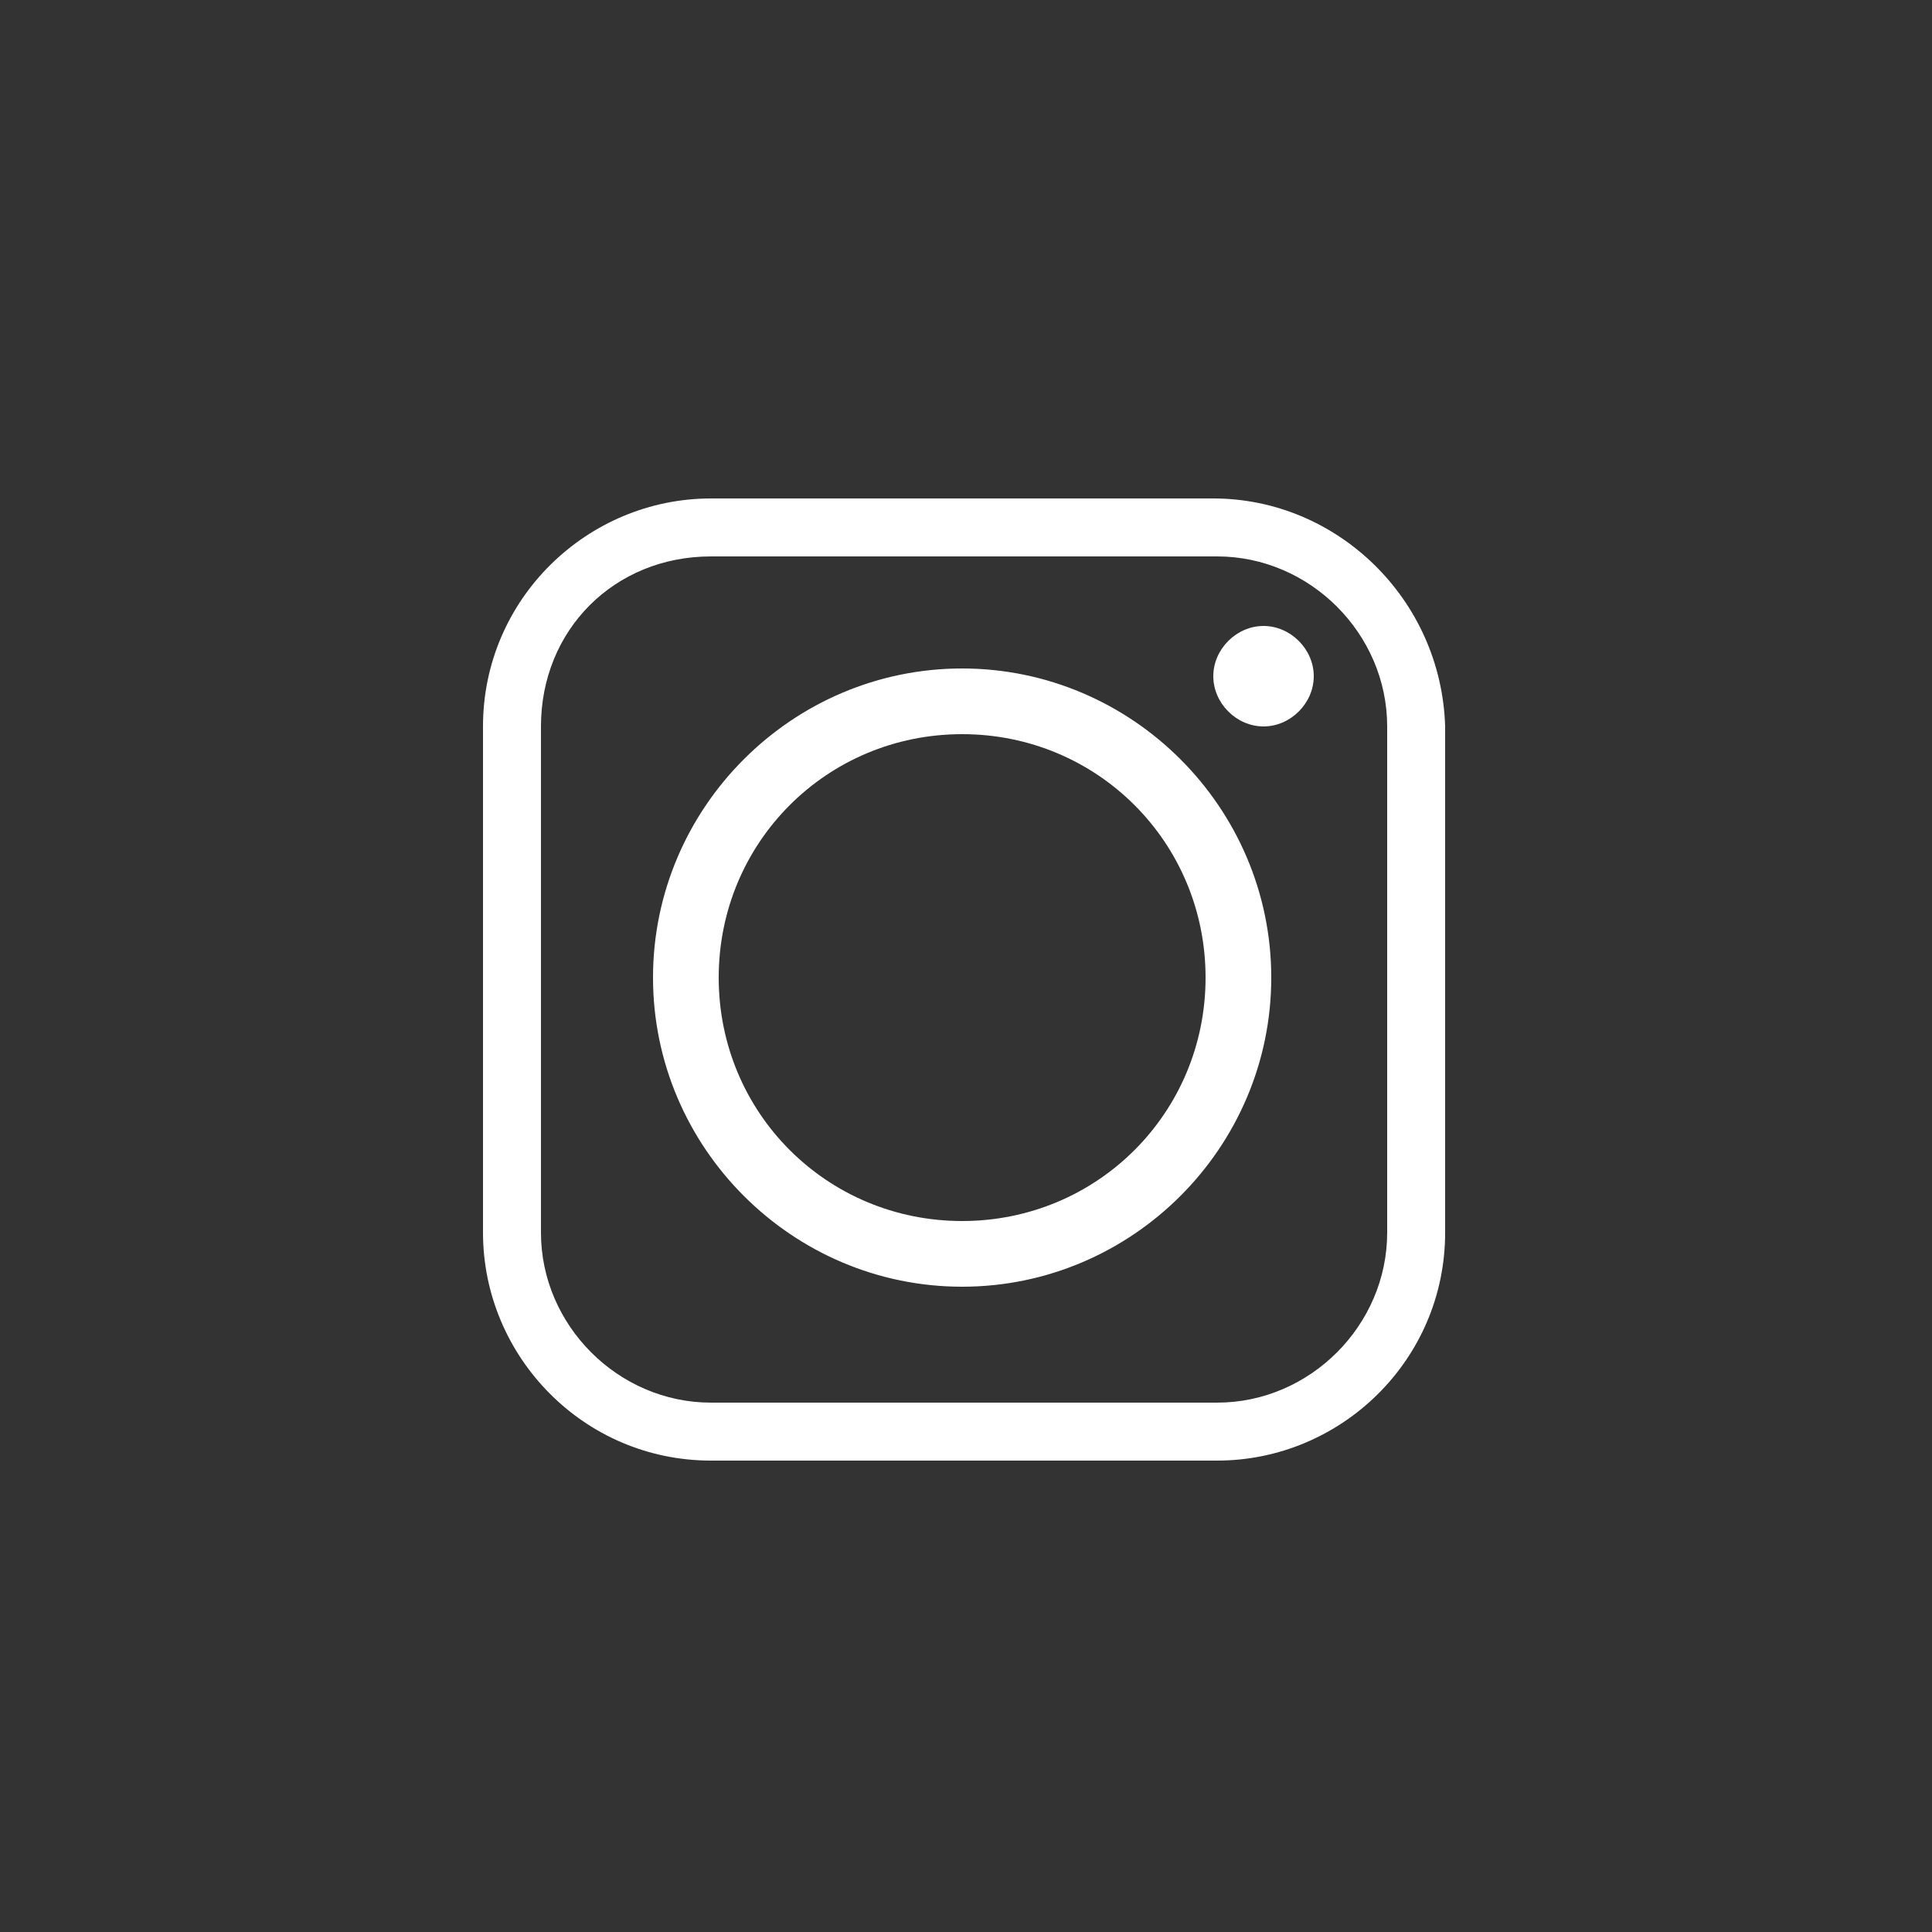 <?xml version="1.0" encoding="utf-8"?>
<!-- Generator: Adobe Illustrator 21.0.0, SVG Export Plug-In . SVG Version: 6.00 Build 0)  -->
<svg version="1.1" xmlns="http://www.w3.org/2000/svg" xmlns:xlink="http://www.w3.org/1999/xlink" x="0px" y="0px"
	 viewBox="0 0 50 50" style="enable-background:new 0 0 50 50;" xml:space="preserve">
<rect x="0" y="0" width="50" height="50" fill="#333333" stroke="none"/>
<style type="text/css">
	.st0{display:none;}
	.st1{fill:#20110A;}
	.st2{display:inline;}
	.st3{fill:#F28F20;}
	.st4{fill:#FFFFFF;}
	.st5{fill:#231F20;}
	.st6{display:none;fill-rule:evenodd;clip-rule:evenodd;fill:#FFFFFF;}
	.st7{fill-rule:evenodd;clip-rule:evenodd;fill:#FFFFFF;}
</style>
<g id="Layer_1" class="st0">
	<rect x="-49" y="-61" class="st1" width="1258" height="572.2"/>
	<g class="st2">
		<g>
			
				<rect x="11.4" y="35.5" transform="matrix(-1.836970e-16 1 -1 -1.836970e-16 53.477 26.477)" class="st3" width="4.2" height="9"/>
			<path class="st4" d="M19,43.1H5v-10h14L19,43.1z M7,41.1h10l0-6H7V41.1z"/>
			<g>
				<rect x="18" y="37.1" class="st4" width="19" height="2"/>
				<rect x="1" y="37.1" class="st4" width="5" height="2"/>
			</g>
		</g>
		<rect x="1" y="24.1" class="st4" width="19" height="2"/>
		<rect x="32" y="24.1" class="st4" width="5" height="2"/>
		
			<rect x="25.4" y="22.5" transform="matrix(-1.836970e-16 1 -1 -1.836970e-16 54.477 -0.523)" class="st3" width="4.2" height="9"/>
		<path class="st4" d="M33,30.1H19v-10h14L33,30.1z M21,28.1h10l0-6H21V28.1z"/>
		<g>
			<g>
				<rect x="21.7" y="11.1" class="st4" width="15.3" height="2"/>
				<rect x="1" y="11.1" class="st4" width="9.9" height="2"/>
			</g>
			
				<rect x="15.4" y="9.5" transform="matrix(-1.836970e-16 1 -1 -1.836970e-16 31.477 -3.523)" class="st3" width="4.2" height="9"/>
			<path class="st4" d="M23,17.1H9v-10h14L23,17.1z M11,15.1h10l0-6H11V15.1z"/>
		</g>
	</g>
</g>
<g id="Layer_2" class="st0">
	<g class="st2">
		<path class="st3" d="M22.4,15.6c-1.1,4.3-5,7-8.8,6c-0.6-0.2-1.2-0.4-1.7-0.7c-0.5-1.4-0.5-3.1-0.1-4.7c0.7-2.7,2.5-4.8,4.6-5.7
			c1.3-0.6,2.7-0.7,4.1-0.4c0.6,0.2,1.2,0.4,1.7,0.7C22.8,12.3,22.9,13.9,22.4,15.6z"/>
		<path class="st3" d="M35.9,34.9c-2.4,3-7.2,3.2-10.6,0.5c0,0-0.1-0.1-0.1-0.1c-0.7-2.2-0.4-4.6,1-6.4c0.3-0.4,0.6-0.7,1-1
			c2.6-2,6.6-1.9,9.6,0.5c0,0,0.1,0.1,0.1,0.1C37.6,30.7,37.3,33.1,35.9,34.9z"/>
		<path class="st3" d="M13.8,42.5c-2.9,2.1-6.5,2.3-9,0.6c-0.2-0.8-0.3-1.6-0.2-2.5c0.2-2.2,1.4-4.4,3.5-5.9c2.1-1.5,4.5-2,6.7-1.6
			c0.8,0.2,1.6,0.5,2.3,1C17.9,37,16.7,40.4,13.8,42.5z"/>
		<g>
			<path class="st4" d="M15.2,22.8c-0.6,0-1.2-0.1-1.8-0.2c-0.7-0.2-1.4-0.5-2-0.9c-3.1-1.9-4.5-5.9-3.5-9.8
				c0.6-2.5,2.2-4.6,4.3-5.9C14,5,16,4.6,17.9,5.1c2.6,0.6,4.6,2.7,5.4,5.4c0.5,1.7,0.6,3.5,0.1,5.3c-0.6,2.5-2.2,4.6-4.3,5.9
				C17.9,22.4,16.6,22.8,15.2,22.8z M16.1,6.9c-1,0-2,0.3-2.9,0.8c-1.6,1-2.8,2.7-3.3,4.6c-0.8,3.1,0.3,6.2,2.6,7.6
				c0.4,0.3,0.9,0.5,1.4,0.6c1.4,0.4,2.9,0.1,4.2-0.7c1.6-1,2.8-2.7,3.3-4.6l0,0c0.4-1.4,0.3-2.9-0.1-4.2c-0.6-2.1-2.1-3.6-4-4.1
				C17,7,16.5,6.9,16.1,6.9z"/>
			<rect x="7.7" y="12.9" transform="matrix(0.246 -0.969 0.969 0.246 -1.614 25.63)" class="st4" width="16" height="2"/>
		</g>
		<g>
			<path class="st4" d="M30.6,38.3c-2,0-4.2-0.7-6-2.2L24.6,36c-3.8-3.1-4.6-8.4-1.9-11.8c2.8-3.4,8.2-3.7,12-0.6
				c1.5,1.2,2.6,2.8,3.2,4.6c0.9,2.6,0.4,5.3-1.2,7.3l0,0C35.2,37.3,33,38.3,30.6,38.3z M28.7,23.4c-1.8,0-3.4,0.7-4.5,2
				c-2,2.5-1.3,6.6,1.6,9l0.1,0.1c3,2.4,7.2,2.3,9.2-0.3c1.2-1.5,1.5-3.4,0.8-5.4c-0.5-1.4-1.3-2.7-2.5-3.6
				C32,24,30.3,23.4,28.7,23.4z"/>
			<rect x="28.7" y="21.9" transform="matrix(0.625 -0.781 0.781 0.625 -12.176 34.371)" class="st4" width="2" height="16"/>
		</g>
		<g>
			<path class="st4" d="M8.7,45.2c-1.6,0-3.1-0.4-4.5-1.3c-0.7-0.5-1.3-1-1.8-1.7c-1.3-1.7-1.7-3.9-1.2-6.2c0.5-2.2,1.8-4.2,3.7-5.6
				c2.1-1.5,4.6-2.2,7-1.8c2,0.3,3.8,1.4,5,2.9c0.5,0.7,0.9,1.4,1.1,2.3c1,3.4-0.5,7.2-3.6,9.5C12.7,44.6,10.6,45.2,8.7,45.2z
				 M10.6,30.5c-1.6,0-3.2,0.5-4.5,1.5c-1.5,1.1-2.6,2.7-3,4.4C2.8,38.1,3.1,39.7,4,41c0.4,0.5,0.8,0.9,1.3,1.3
				c2.2,1.5,5.4,1.3,7.9-0.6l0,0c2.5-1.8,3.6-4.8,2.9-7.3c-0.2-0.6-0.4-1.2-0.8-1.6c-0.8-1.2-2.1-1.9-3.7-2.2
				C11.3,30.5,11,30.5,10.6,30.5z"/>
			<rect x="1.7" y="35.9" transform="matrix(0.806 -0.591 0.591 0.806 -19.917 12.847)" class="st4" width="16" height="2"/>
		</g>
	</g>
</g>
<g id="Layer_3" class="st0">
	<g class="st2">
		<rect x="7.6" y="24.3" class="st3" width="31.2" height="16"/>
		<polygon class="st4" points="39.6,44.3 4.4,44.3 4.4,5.9 6,5.9 6,42.7 38,42.7 38,5.9 39.6,5.9 		"/>
		<rect x="5.2" y="9.1" class="st4" width="33.6" height="1.6"/>
		<rect x="5.2" y="20.3" class="st4" width="33.6" height="1.6"/>
		<rect x="5.2" y="39.5" class="st4" width="33.6" height="1.6"/>
		<rect x="15.6" y="27.5" class="st4" width="1.6" height="2.4"/>
		<rect x="-0.4" y="23.5" class="st4" width="12" height="1.6"/>
		<polygon class="st4" points="44.4,33.1 42.8,33.1 42.8,28.3 33.2,28.3 33.2,21.1 34.8,21.1 34.8,26.7 44.4,26.7 		"/>
		<path class="st4" d="M16.4,18.7c-0.3,0-0.6,0-0.9-0.1c-1.4-0.4-2.3-1.6-2.3-3.1c0-1.8,1.4-3.2,3.2-3.2c1.4,0,2.7,0.9,3.1,2.3
			c0.1,0.3,0.1,0.6,0.1,0.9C19.6,17.2,18.2,18.7,16.4,18.7z M16.4,13.9c-0.9,0-1.6,0.7-1.6,1.6c0,0.7,0.5,1.3,1.1,1.5
			c1.1,0.3,2.1-0.5,2.1-1.5c0-0.2,0-0.3-0.1-0.5C17.7,14.3,17.1,13.9,16.4,13.9z"/>
		<path class="st4" d="M27.6,18.7c-0.3,0-0.6,0-0.9-0.1c-1.4-0.4-2.3-1.6-2.3-3.1c0-1.8,1.4-3.2,3.2-3.2c1.4,0,2.7,0.9,3.1,2.3
			c0.1,0.3,0.1,0.6,0.1,0.9C30.8,17.2,29.4,18.7,27.6,18.7z M27.6,13.9c-0.9,0-1.6,0.7-1.6,1.6c0,0.7,0.5,1.3,1.1,1.5
			c1.1,0.3,2.1-0.5,2.1-1.5c0-0.2,0-0.3-0.1-0.5C28.9,14.3,28.3,13.9,27.6,13.9z"/>
		<circle class="st4" cx="10" cy="15.5" r="0.8"/>
		<circle class="st4" cx="34" cy="15.5" r="0.8"/>
		<g>
			<polygon class="st5" points="19.6,40.3 13.2,40.3 12.4,32.3 20.4,32.3 			"/>
			<path class="st4" d="M20.3,41.1h-7.8l-1-9.6h9.8L20.3,41.1z M13.9,39.5h5l0.6-6.4h-6.2L13.9,39.5z"/>
		</g>
		<g>
			<rect x="11.6" y="21.1" class="st5" width="9.6" height="6.4"/>
			<path class="st4" d="M22,28.3H10.8v-8H22V28.3z M12.4,26.7h8v-4.8h-8V26.7z"/>
		</g>
	</g>
</g>
<g id="Layer_4" class="st0">
	<g class="st2">
		<path class="st3" d="M34.8,20.1c-0.6,5.6-2.5,10.9-5.1,14H17.5c-2.5-3.6-4.7-8-5.3-14H34.8z"/>
		<rect x="0" y="33.1" class="st4" width="44" height="2"/>
		<polygon class="st4" points="35.4,39.1 8.6,39.1 4.3,34.8 5.7,33.4 9.4,37.1 34.6,37.1 38.3,33.4 39.7,34.8 		"/>
		<g>
			<rect x="17" y="22.1" class="st5" width="6" height="6"/>
			<path class="st4" d="M24,29.1h-8v-8h8V29.1z M18,27.1h4v-4h-4V27.1z"/>
		</g>
		<rect x="19" y="17.1" class="st4" width="2" height="5"/>
		<g>
			<path class="st4" d="M37,29.1h-4v-2h4c2.8,0,5-2.2,5-5s-2.2-5-5-5h-2v-2h2c3.9,0,7,3.1,7,7S40.9,29.1,37,29.1z"/>
			<path class="st4" d="M30.4,34.7l-1.5-1.3c2.9-3.4,4.9-9.9,5.1-16.4H10c0.2,6.5,2.2,12.9,5.1,16.4l-1.5,1.3
				C10.2,30.7,8,23.4,8,16.1v-1h28v1C36,23.4,33.8,30.7,30.4,34.7z"/>
		</g>
	</g>
</g>
<g id="Layer_5" class="st0">
	<g class="st2">
		<polygon class="st3" points="25.2,46.1 10.2,46.1 8.5,20.1 27.2,20.1 		"/>
		<path class="st4" d="M30.2,11.1H12L10,5.2L1.5,3.1L1,5l7.5,1.9l1.4,4.2H2.2v6h2.1l2,30h19.9l2-30h2.1V11.1z M4.2,13.1h24v2h-24
			V13.1z M7,27.9c0.3-1.9,2.1-3.3,4.1-3.3c2.3,0,4.1,1.8,4.1,4v16.5H8.2L7,27.9z M17.2,45.1V28.6c0-2.2,1.8-4,4.1-4
			c2,0,3.8,1.4,4.1,3.3l-1.1,17.2H17.2z M25.7,24.4c-1.1-1.1-2.7-1.8-4.4-1.8c-2.1,0-4,1.1-5.1,2.7c-1.1-1.6-3-2.7-5.1-2.7
			c-1.7,0-3.2,0.7-4.4,1.8l-0.5-7.3h19.9L25.7,24.4z"/>
	</g>
</g>
<g id="Layer_6" class="st0">
	<g class="st2">
		<polygon class="st3" points="17,46.1 5,46.1 5,22.3 9.4,12.1 16,12.1 20,22.1 20,42.1 		"/>
		<path class="st4" d="M17,9.1H5v-6h12V9.1z M7,7.1h8v-2H7V7.1z"/>
		<polygon class="st4" points="17.5,47.1 4.5,47.1 1,42.4 1,21.9 7.1,7.7 8.9,8.5 3,22.3 3,41.7 5.5,45.1 16.5,45.1 19,41.7 
			19,22.3 13.1,8.5 14.9,7.7 21,21.9 21,42.4 		"/>
		<g>
			<rect x="2" y="28.1" class="st4" width="18" height="8"/>
			<path class="st4" d="M21,37.1H1v-10h20V37.1z M3,35.1h16v-6H3V35.1z"/>
		</g>
	</g>
</g>
<g id="Layer_7">
	<g>
		<path class="st6" d="M-20.2,20.2v-2c0-1,0.6-1.2,1.1-1.2c0.5,0,2.8,0,2.8,0v-4.3h-3.9c-4.3,0-5.3,3.2-5.3,5.3v2.3H-28v3v2h2.5
			c0,5.7,0,12.6,0,12.6h5c0,0,0-7,0-12.6h3.7l0.2-2l0.3-3.1H-20.2z"/>
		<path class="st6" d="M37.4,20c0,0-0.3-1.8-1-2.6c-1-1-2-1.1-2.5-1.1C30.3,16,25,16,25,16h0c0,0-5.3,0-8.8,0.3
			c-0.5,0.1-1.6,0.1-2.5,1.1c-0.8,0.8-1,2.6-1,2.6s-0.3,2.1-0.3,4.2v0.3v1.7c0,2.1,0.3,4.2,0.3,4.2s0.3,1.8,1,2.6
			c1,1.1,2.2,1,2.8,1.1c2,0.2,8.6,0.3,8.6,0.3s5.3,0,8.8-0.3c0.5-0.1,1.6-0.1,2.5-1.1c0.8-0.8,1-2.6,1-2.6s0.2-2.1,0.2-4.2v-1.6
			v-0.4C37.6,22.2,37.4,20,37.4,20L37.4,20z M29.2,25l-6.8,3.7V23v-1.7l3.1,1.7L29.2,25z"/>
		<path class="st7" d="M18.6,25.3c0-3.5,2.8-6.3,6.3-6.3c3.5,0,6.3,2.8,6.3,6.3c0,3.5-2.8,6.3-6.3,6.3
			C21.4,31.6,18.6,28.8,18.6,25.3L18.6,25.3z M31.4,12.9H18.4c-3.2,0-5.9,2.6-5.9,5.9v13.1c0,3.2,2.6,5.9,5.9,5.9h13.1
			c3.2,0,5.9-2.6,5.9-5.9V18.8C37.3,15.5,34.6,12.9,31.4,12.9L31.4,12.9z M18.4,14.4h13.1c2.4,0,4.4,2,4.4,4.4v13.1
			c0,2.4-2,4.4-4.4,4.4H18.4c-2.4,0-4.4-2-4.4-4.4V18.8C14,16.3,15.9,14.4,18.4,14.4L18.4,14.4z M32.7,16.2c-0.7,0-1.3,0.6-1.3,1.3
			c0,0.7,0.6,1.3,1.3,1.3c0.7,0,1.3-0.6,1.3-1.3C34,16.8,33.4,16.2,32.7,16.2L32.7,16.2z M32.9,25.3c0-4.4-3.6-8-8-8
			c-4.4,0-8,3.6-8,8c0,4.4,3.6,8,8,8C29.3,33.3,32.9,29.7,32.9,25.3L32.9,25.3z"/>
	</g>
</g>
</svg>
